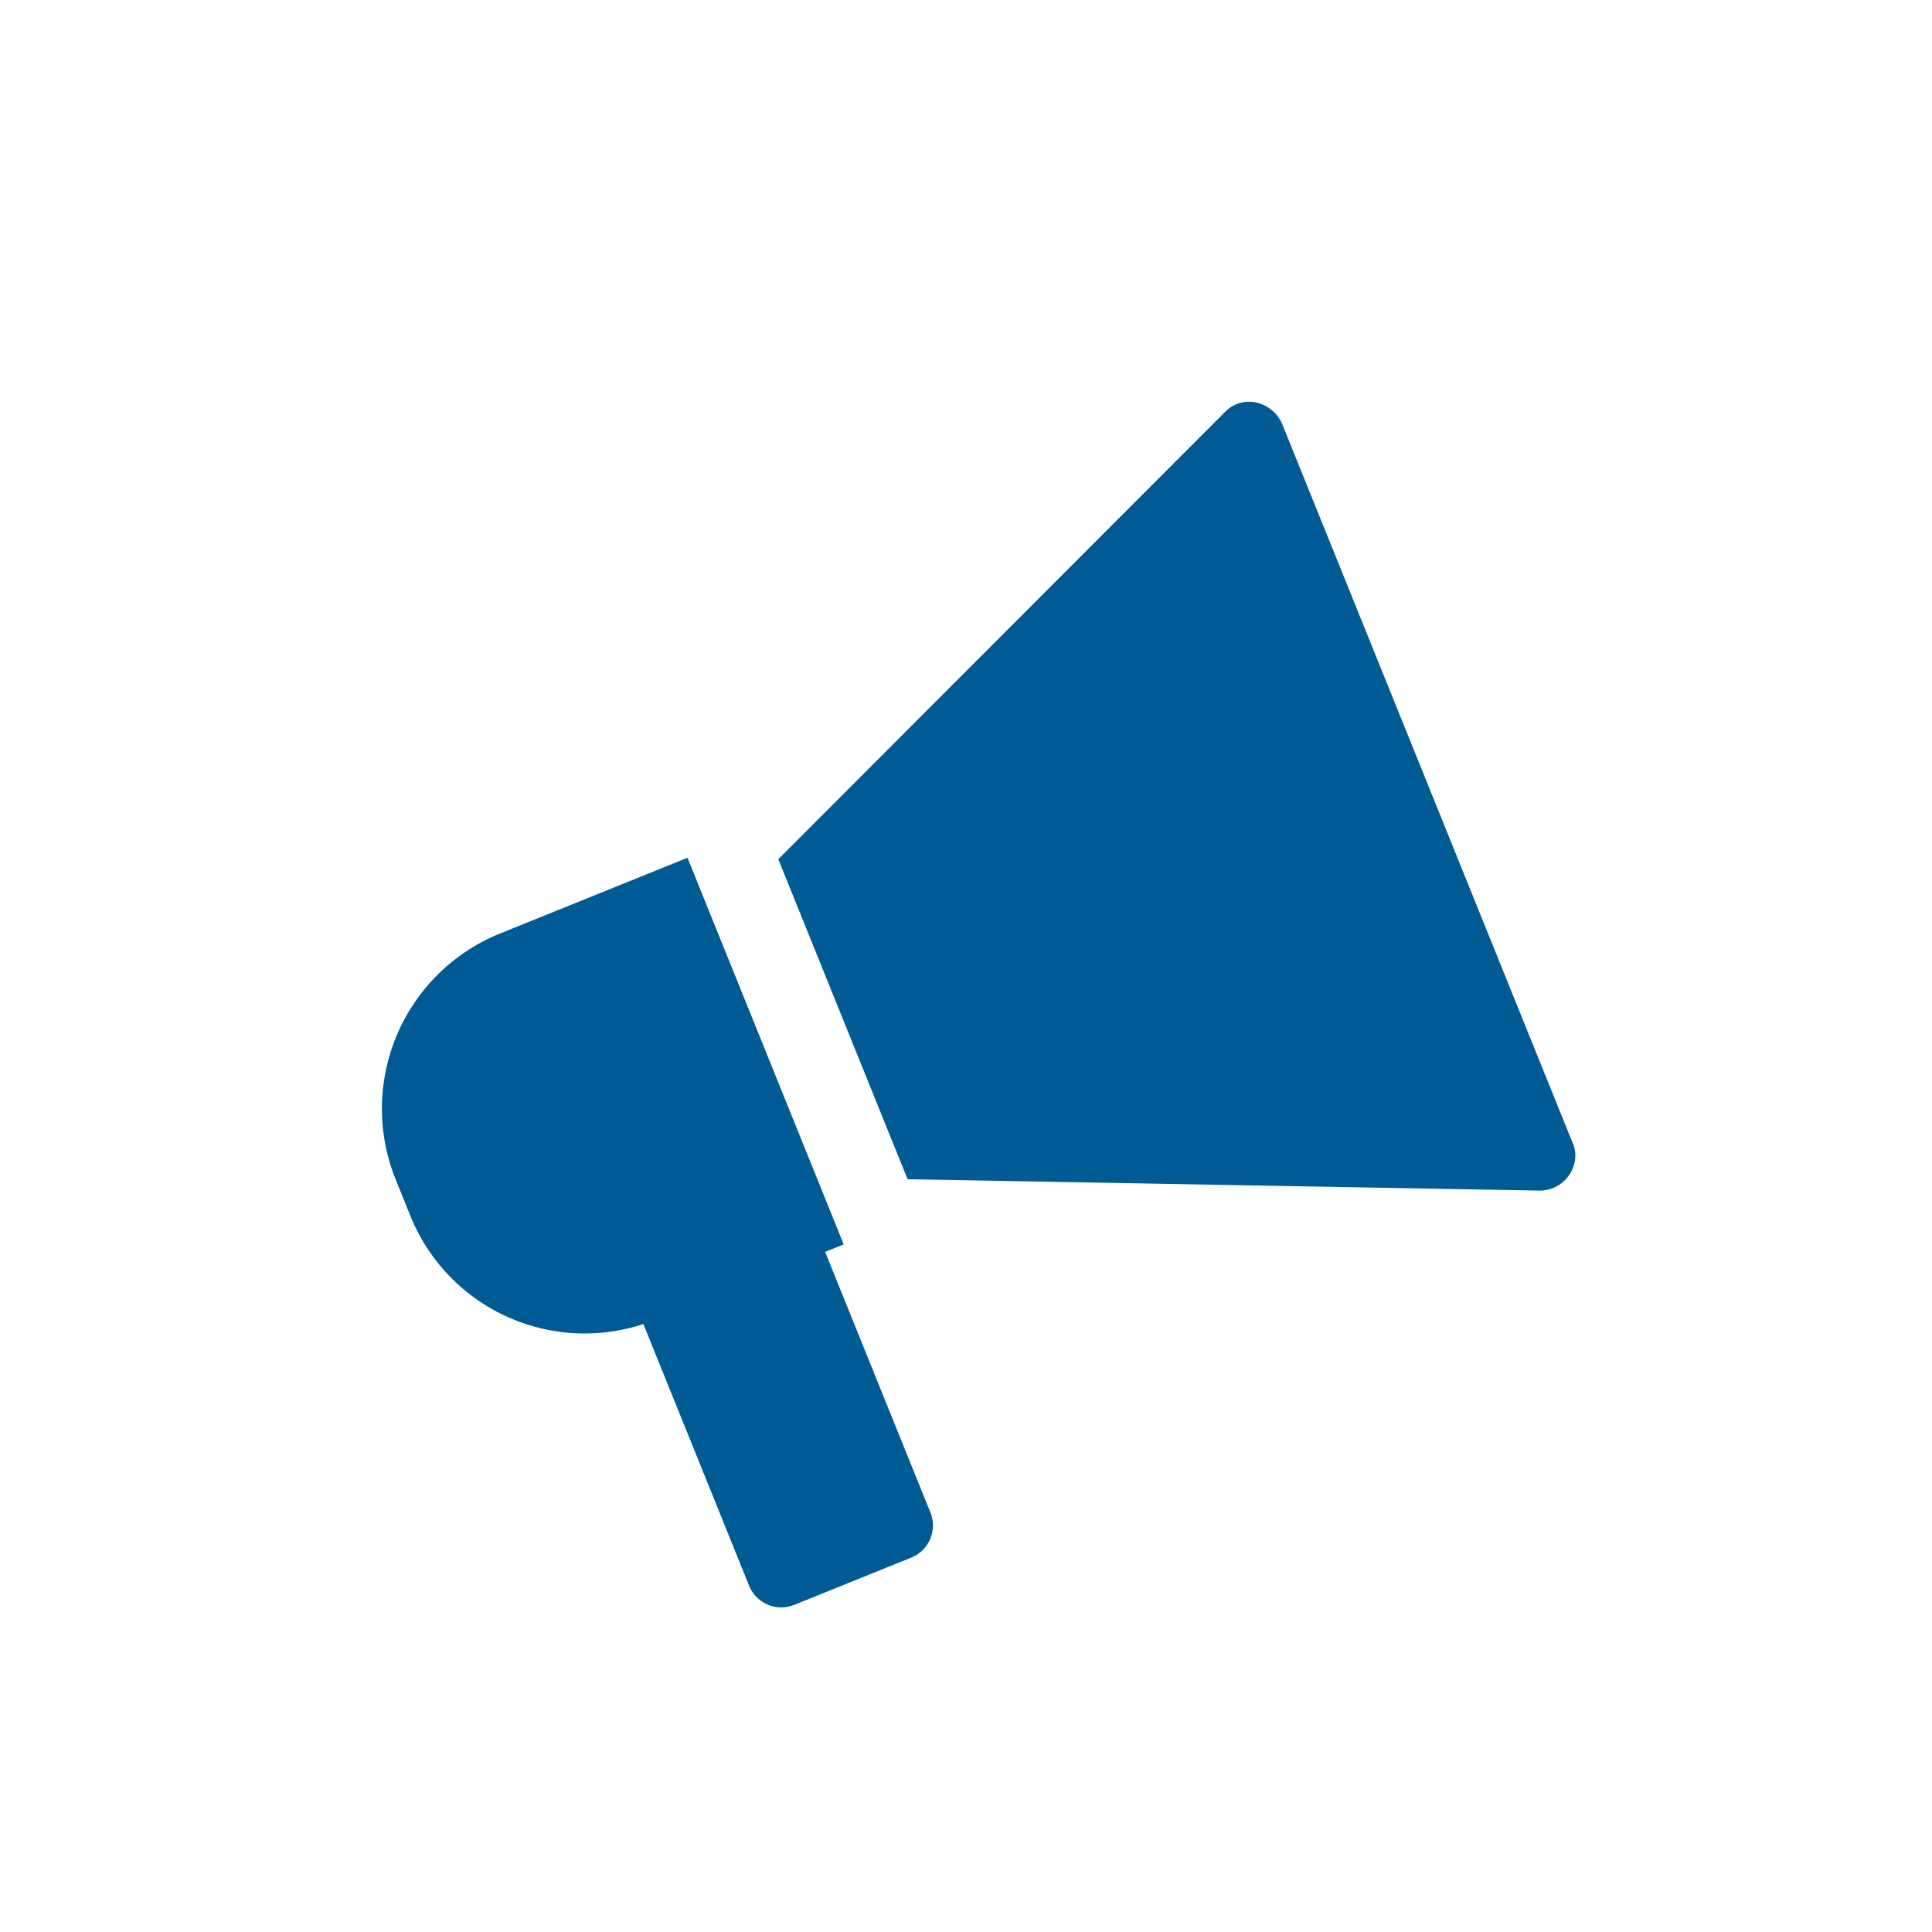 <svg xmlns="http://www.w3.org/2000/svg" xmlns:xlink="http://www.w3.org/1999/xlink" width="90" height="90" viewBox="0 0 90 90">
  <defs>
    <clipPath id="clip-path">
      <rect id="Rectangle_20972" data-name="Rectangle 20972" width="90" height="90" transform="translate(2987 522)" fill="none" stroke="#707070" stroke-width="1"/>
    </clipPath>
  </defs>
  <g id="ir-ov-p01" transform="translate(-2987 -522)" clip-path="url(#clip-path)">
    <g id="iconfinder_Announcement_2742787" transform="translate(2991.302 552.916) rotate(-22)">
      <path id="Path_26039" data-name="Path 26039" d="M4.1,35.78v1.866a8.756,8.756,0,0,0,8.176,8.725V59.486a1.617,1.617,0,0,0,1.646,1.646h5.817a1.617,1.617,0,0,0,1.646-1.646V46.426h.933V27H12.88A8.806,8.806,0,0,0,4.1,35.78Z" transform="translate(0 -8.231)" fill="#005a94"/>
      <path id="Path_26040" data-name="Path 26040" d="M73.045,9.056a1.547,1.547,0,0,0-1.537-.165L44.4,20.416V36.494L71.508,48.018a1.658,1.658,0,0,0,2.14-.878,1.392,1.392,0,0,0,.11-.659V10.428A1.716,1.716,0,0,0,73.045,9.056Z" transform="translate(-18.185)" fill="#005a94"/>
    </g>
  </g>
</svg>
